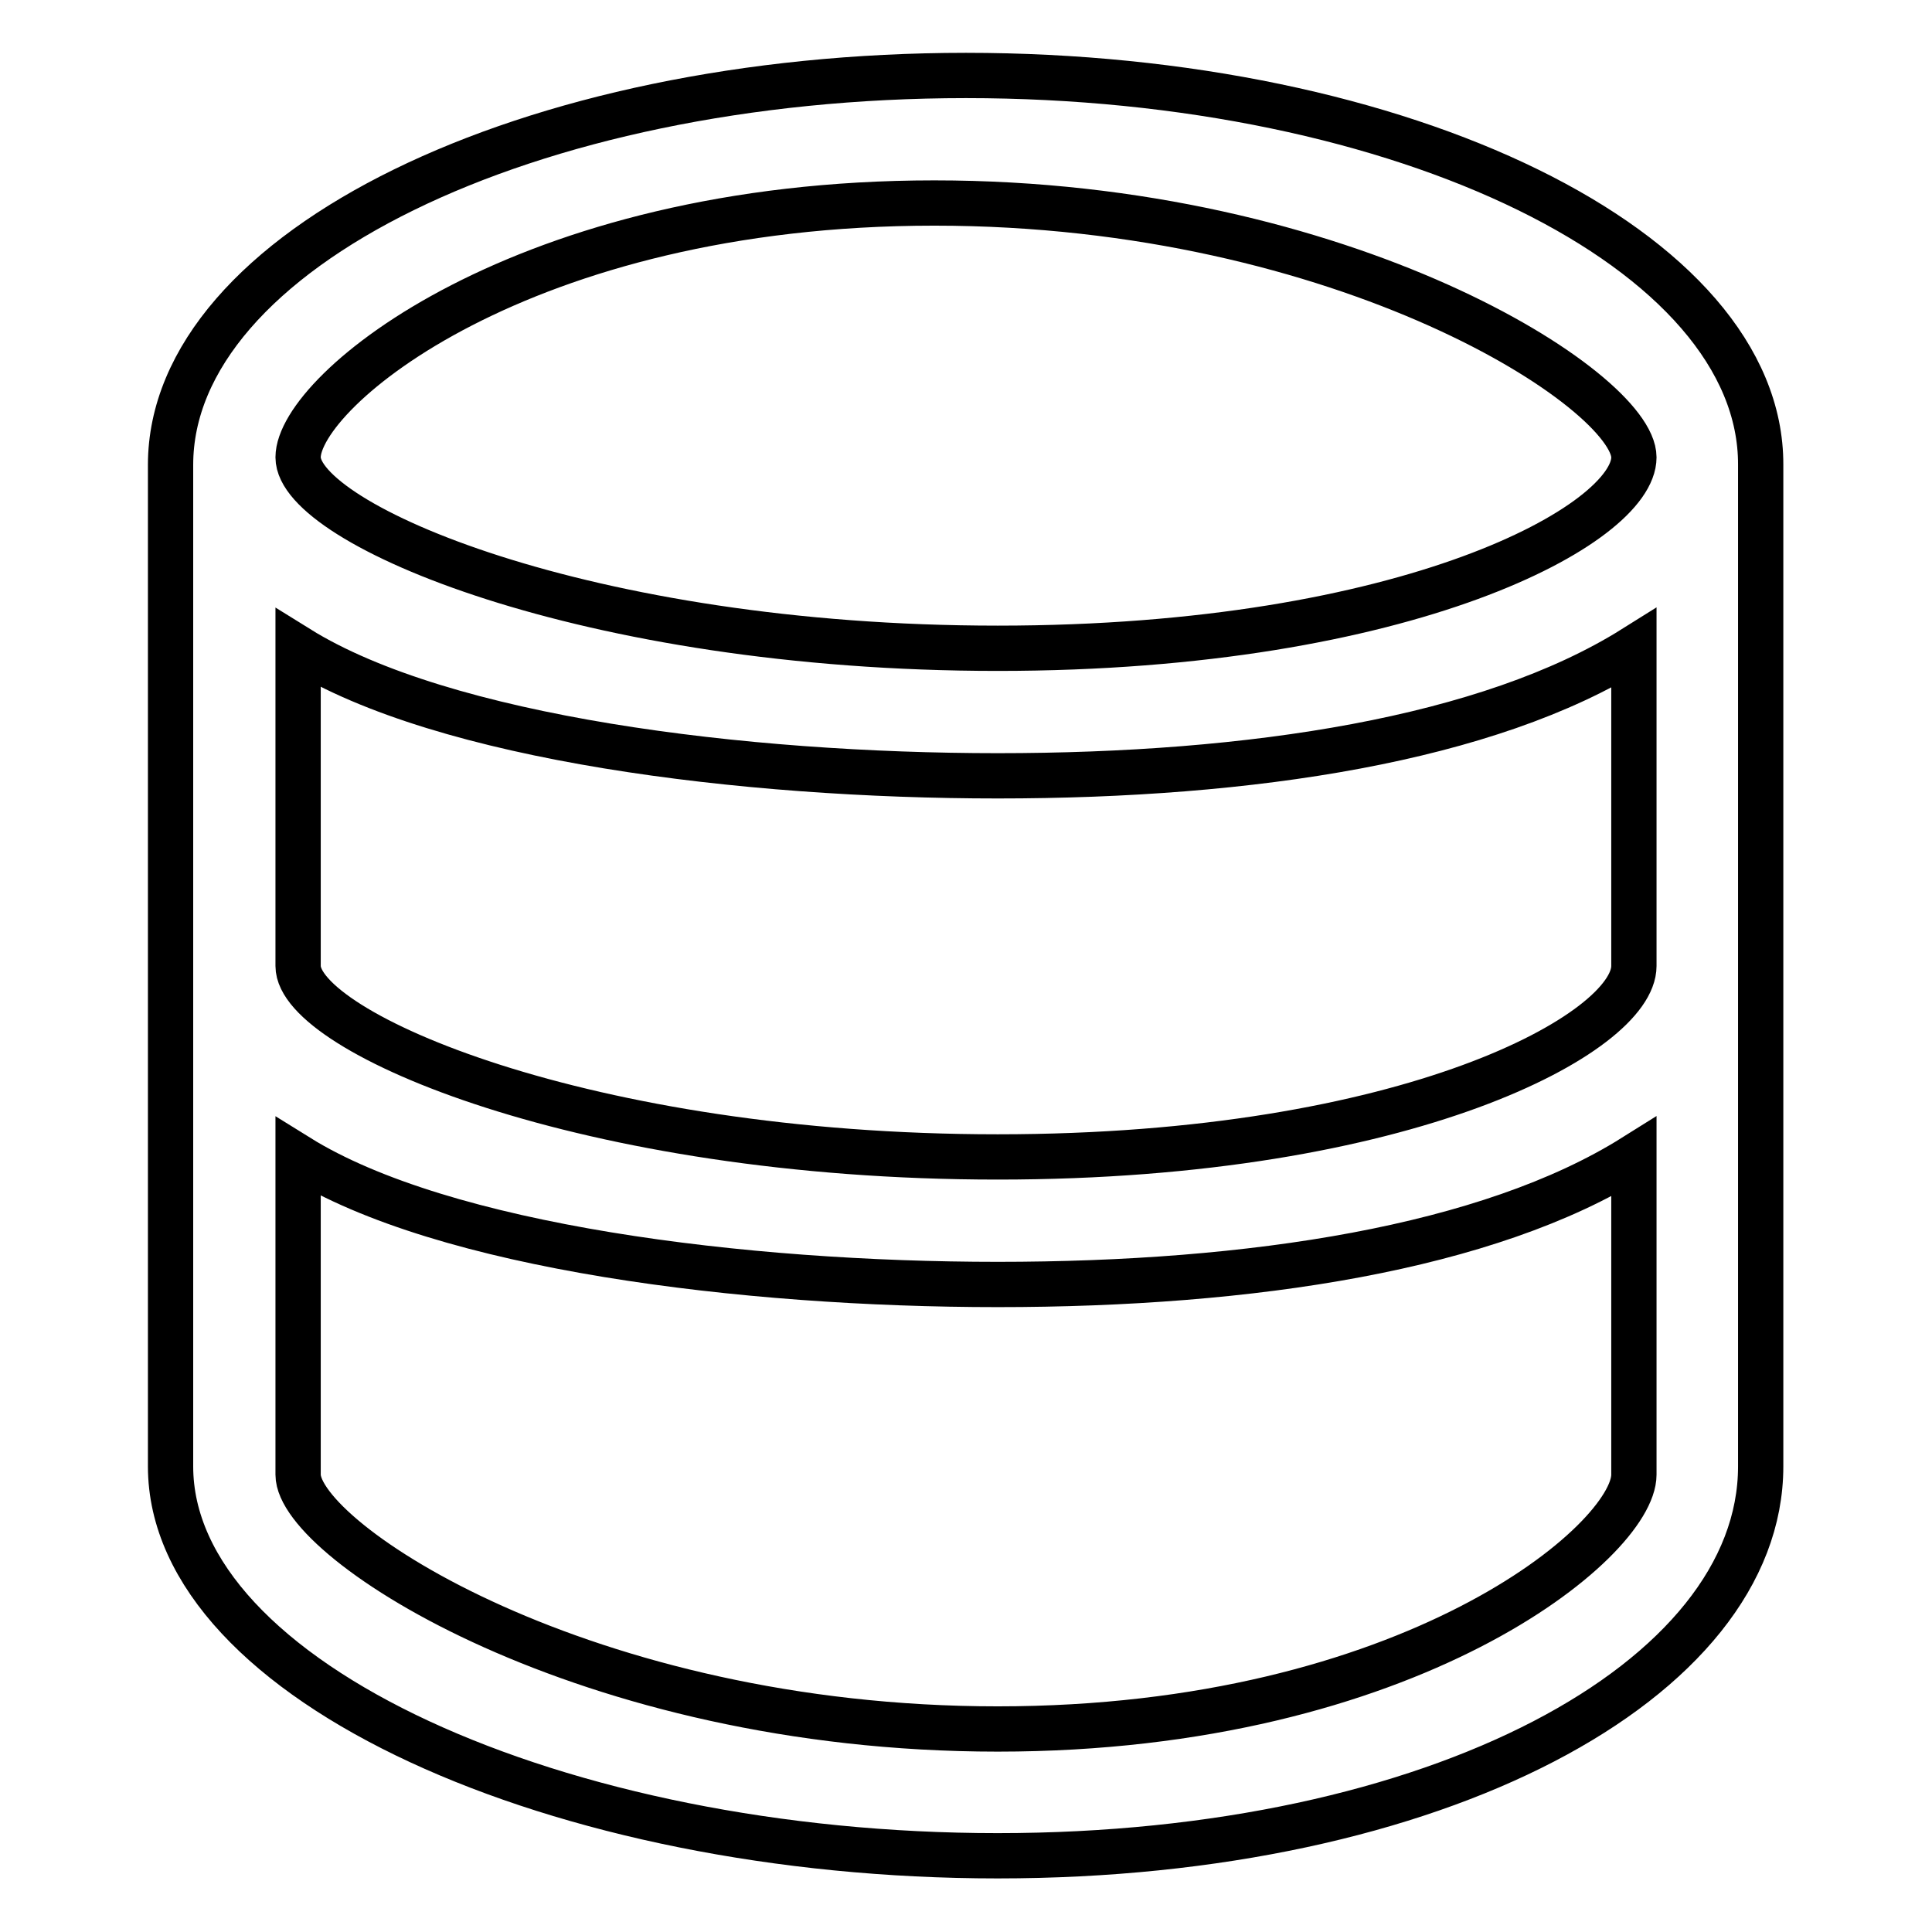 <?xml version="1.0" encoding="utf-8"?>
<!-- Svg Vector Icons : http://www.onlinewebfonts.com/icon -->
<!DOCTYPE svg PUBLIC "-//W3C//DTD SVG 1.1//EN" "http://www.w3.org/Graphics/SVG/1.1/DTD/svg11.dtd">
<svg version="1.1" xmlns="http://www.w3.org/2000/svg" xmlns:xlink="http://www.w3.org/1999/xlink" x="0px" y="0px" viewBox="0 0 256 256" enable-background="new 0 0 256 256" xml:space="preserve">
<g> <path stroke-width="6" fill-opacity="0" stroke="#000000"  d="M128,10C69.9,10,22.6,33.2,22.6,61.6v132.7c0,28.5,51.5,51.6,109.6,51.6c58.1,0,101.1-23.2,101.1-51.6V61.6 C233.4,33.2,186.1,10,128,10z M123.8,26.9c54.6,0,92.7,24.9,92.7,33.7c0,8.8-29.7,25.3-84.3,25.3c-54.6,0-92.7-16.5-92.7-25.3 C39.5,51.8,69.2,26.9,123.8,26.9z M216.5,195.4c0,8.8-29.7,33.7-84.3,33.7c-54.6,0-92.7-24.9-92.7-33.7v-42.1 c19.3,12,59.1,16.9,92.7,16.9c33.6,0,65-4.8,84.3-16.9V195.4z M132.2,153.3c-54.6,0-92.7-16.5-92.7-25.3V85.9 c19.3,12,59.1,16.9,92.7,16.9c33.6,0,65-4.8,84.3-16.9V128C216.5,136.8,186.8,153.3,132.2,153.3z"/></g>
</svg>